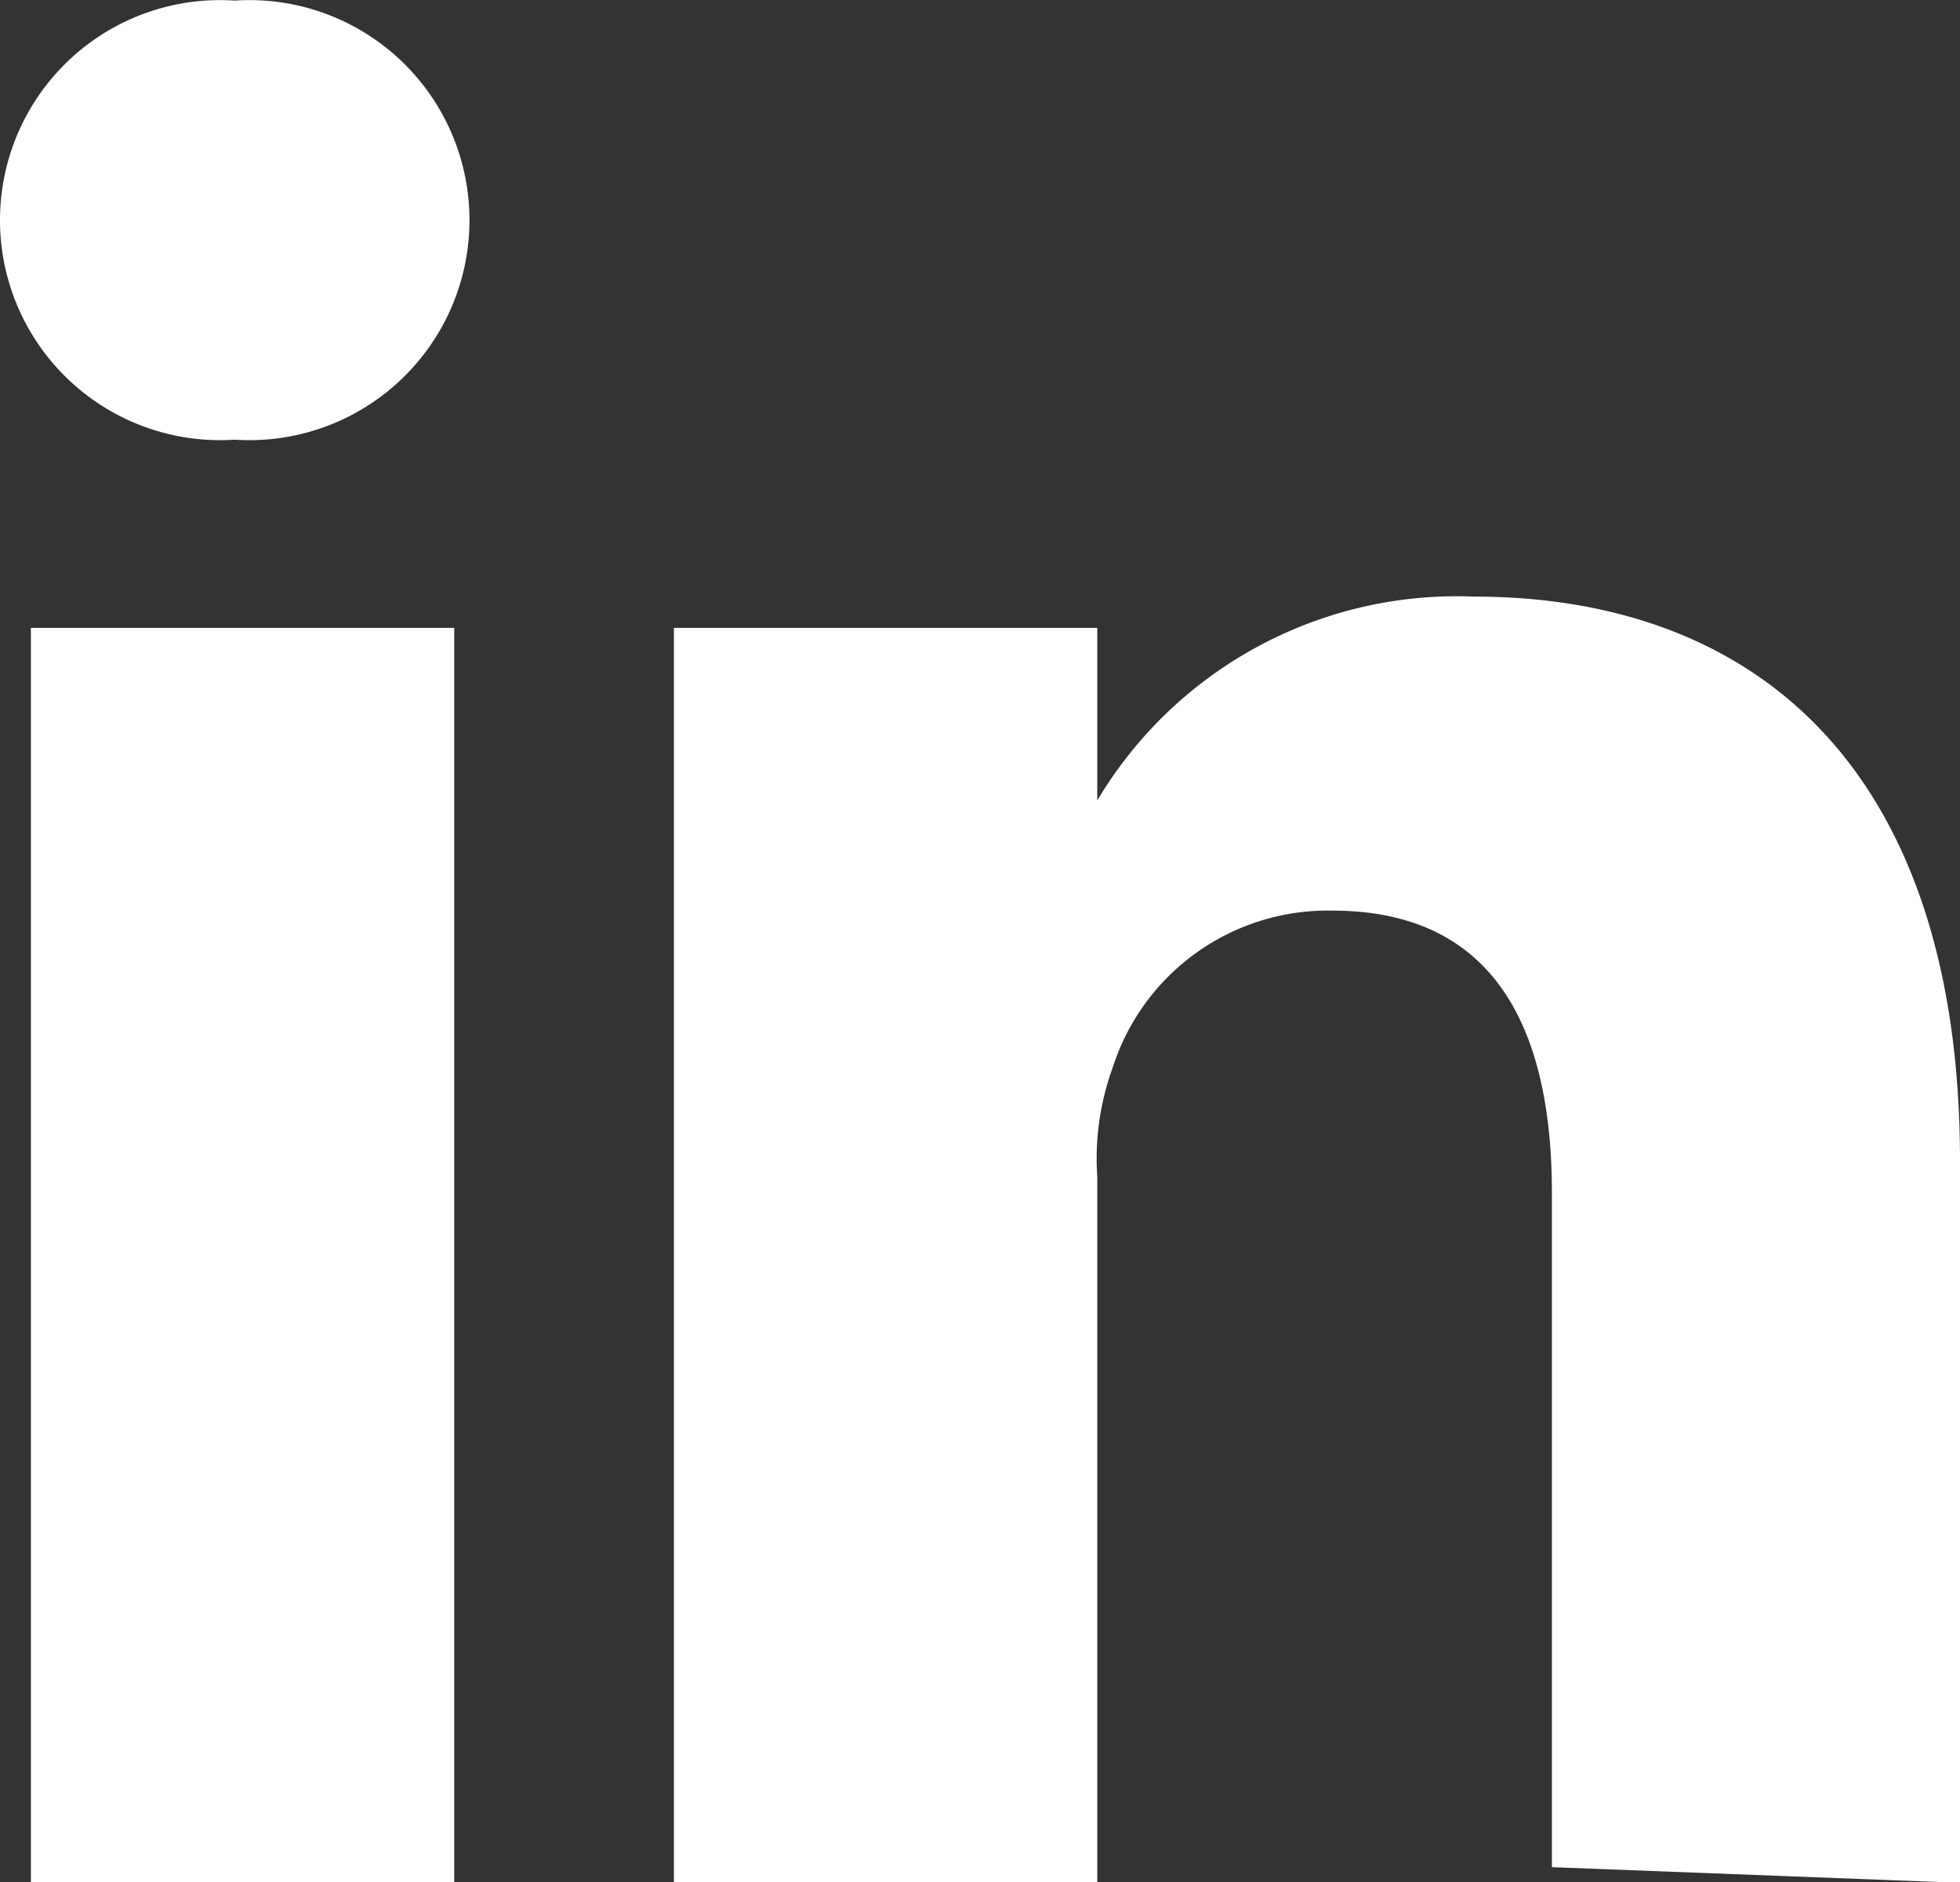 <svg xmlns="http://www.w3.org/2000/svg" width="10.028" height="9.632" viewBox="0 0 10.028 9.632"><rect x="0" y="0" width="10.028" height="9.632" fill="#333333" stroke="none"/><defs><style>.a{fill:#fff;}</style></defs><path class="a" d="M19.733,19.227V15.536c0-2.006-1.043-2.889-2.488-2.889a2.141,2.141,0,0,0-1.926,1.043v-.883H13.153v6.419h2.166V15.616a1.365,1.365,0,0,1,.08-.562,1.155,1.155,0,0,1,1.123-.8c.8,0,1.123.562,1.123,1.444v3.451l2.086.08Zm-8.827-7.383a1.126,1.126,0,1,0,0-2.247,1.126,1.126,0,1,0,0,2.247Zm1.123,7.383V12.807H9.863v6.419Z" transform="translate(-9.705 -9.594)"/></svg>